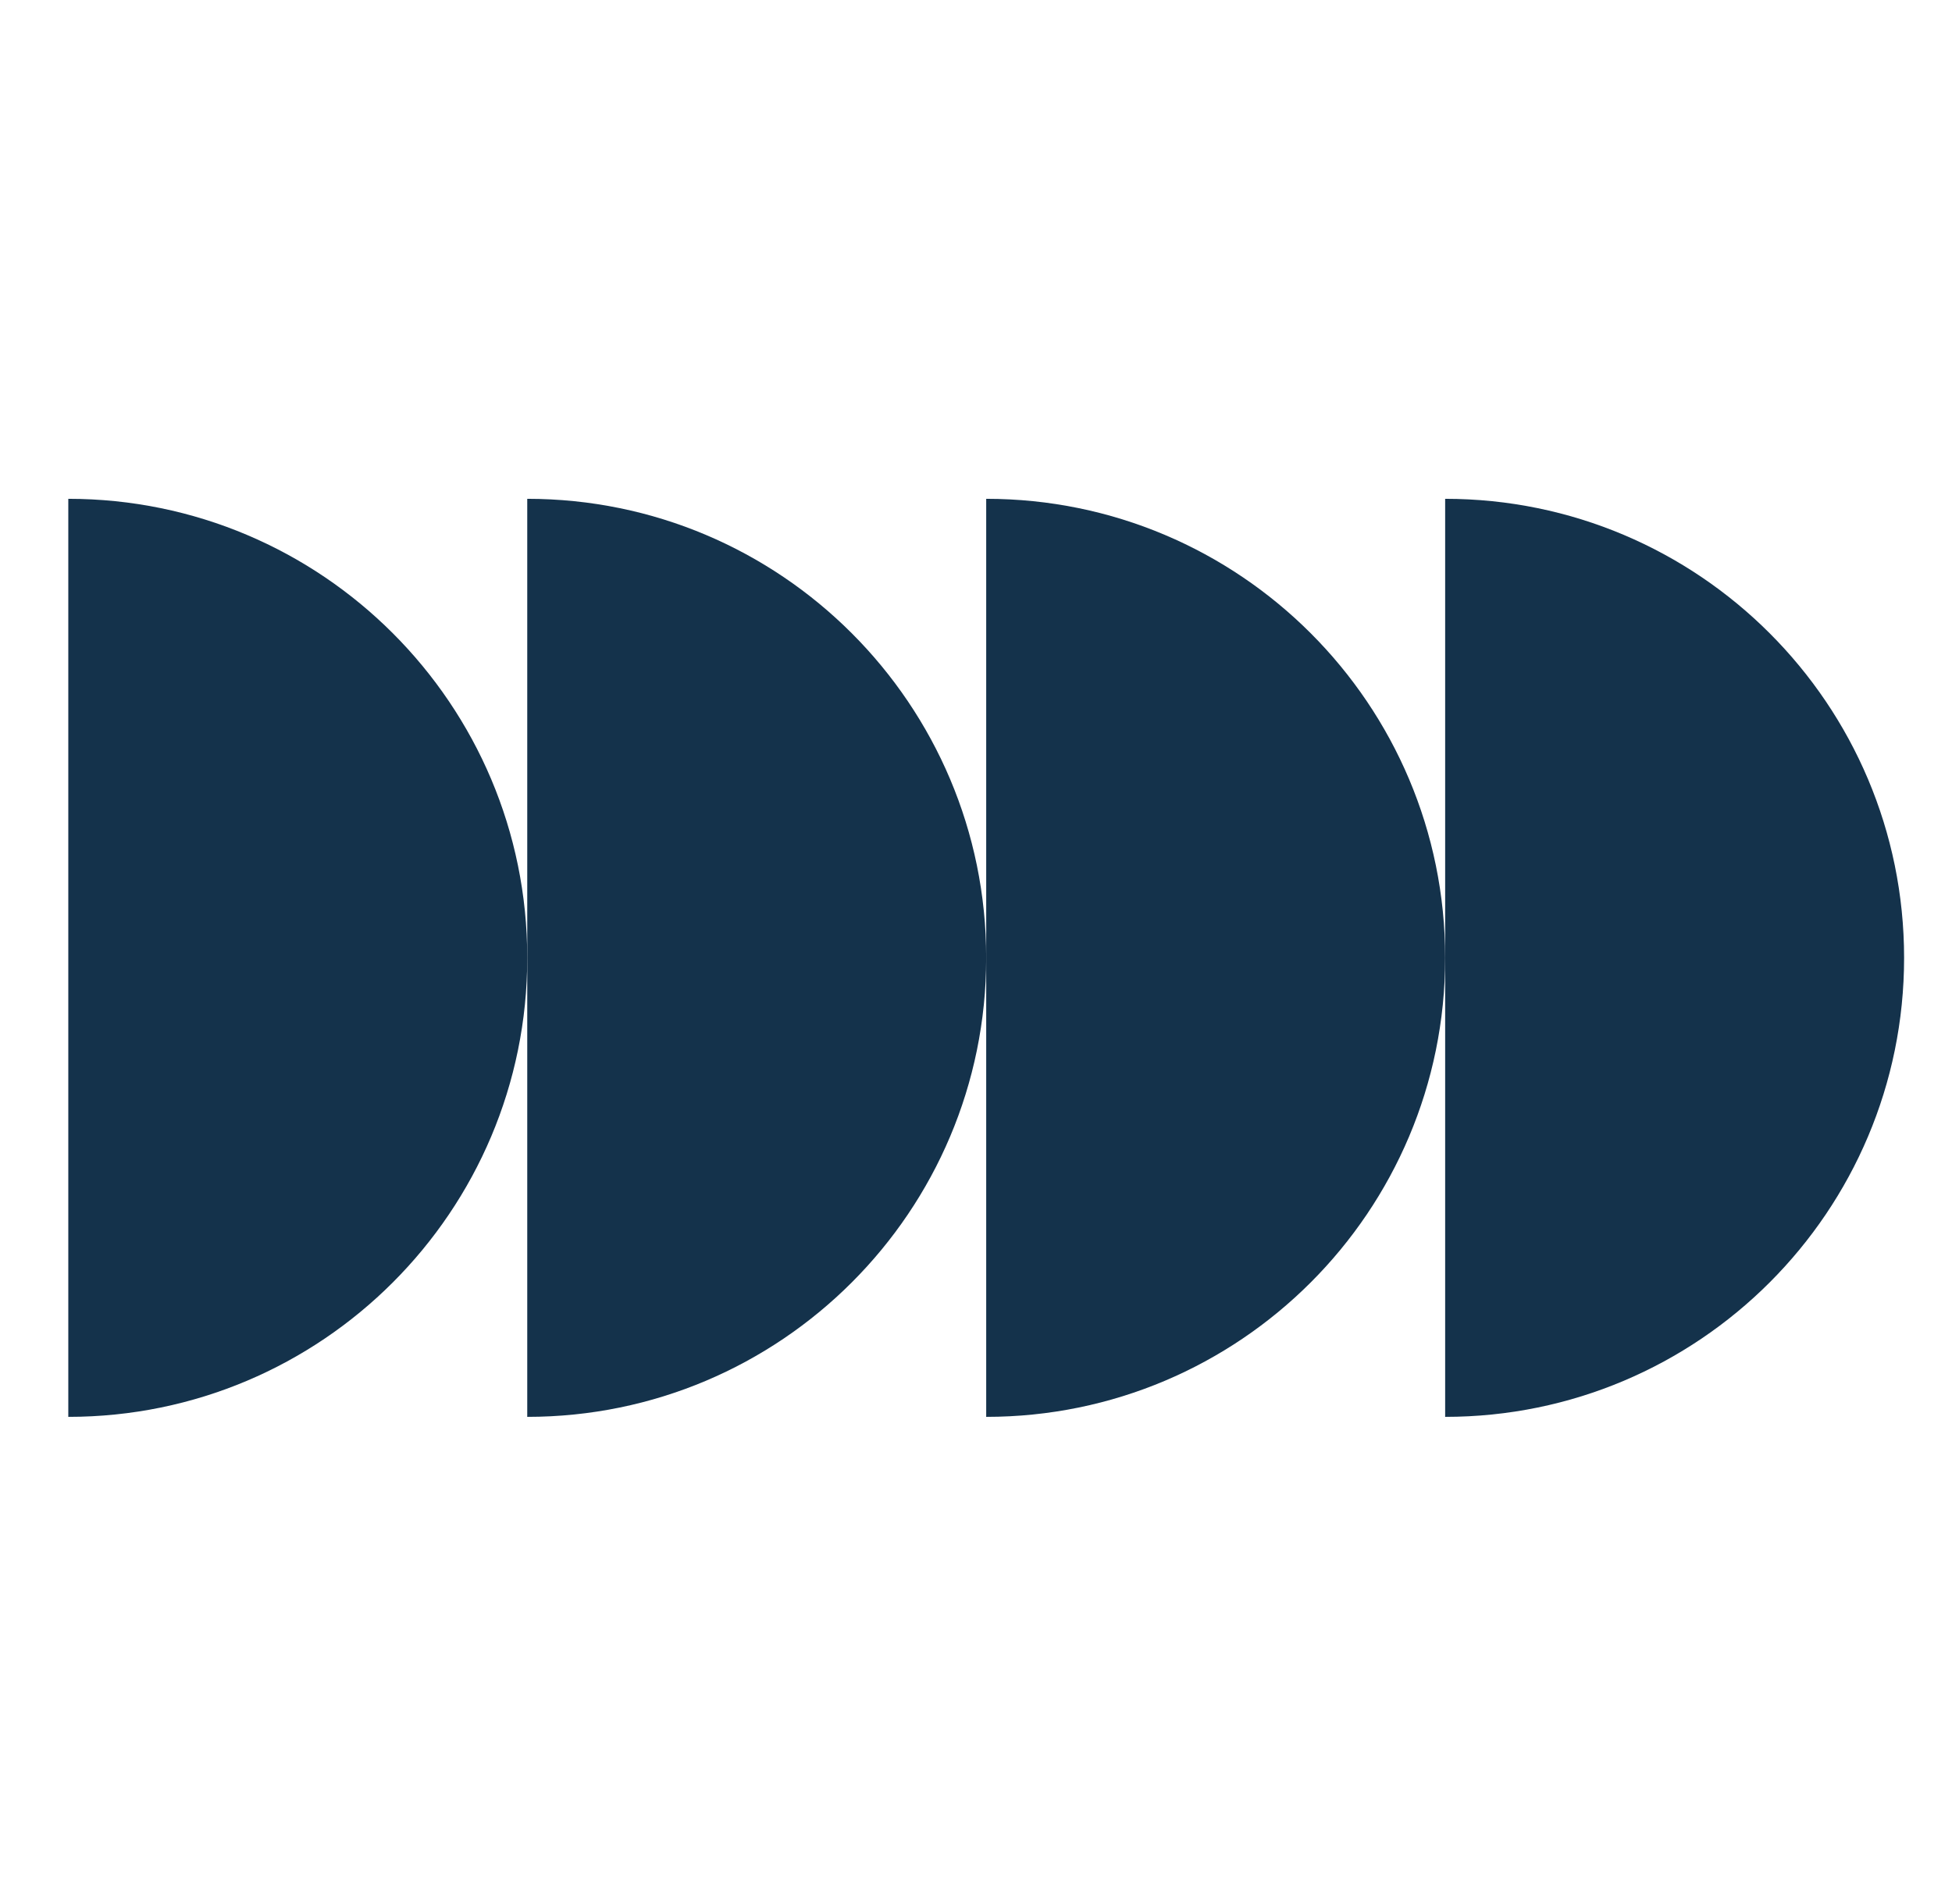 <?xml version="1.0" encoding="UTF-8"?>
<svg width="163px" height="159px" viewBox="0 0 163 159" version="1.1" xmlns="http://www.w3.org/2000/svg" xmlns:xlink="http://www.w3.org/1999/xlink" style="background: #FFFFFF;">
    <title>Rectangle</title>
    <g id="Page-1" stroke="none" stroke-width="1" fill="none" fill-rule="evenodd">
        <rect id="Rectangle" x="-1.811" y="1" width="162" height="159"></rect>
        <g id="Group-89" transform="translate(-972, 20)" class="hovericon" fill="#14324B">
            <path d="M977.703,21.661 L977.703,98.337 C998.869,98.337 1016.028,81.173 1016.028,60 C1016.028,38.826 998.869,21.661 977.703,21.661" id="Fill-32"></path>
            <path d="M1016.027,21.661 L1016.027,98.337 C1037.193,98.337 1054.352,81.173 1054.352,60 C1054.352,38.826 1037.193,21.661 1016.027,21.661" id="Fill-34"></path>
            <path d="M1054.352,21.661 L1054.352,98.337 C1075.518,98.337 1092.677,81.173 1092.677,60 C1092.677,38.826 1075.518,21.661 1054.352,21.661" id="Fill-36"></path>
            <path d="M1092.676,21.661 L1092.676,98.337 C1113.842,98.337 1131,81.173 1131,60 C1131,38.826 1113.842,21.661 1092.676,21.661" id="Fill-38"></path>
        </g>
    </g>
</svg>